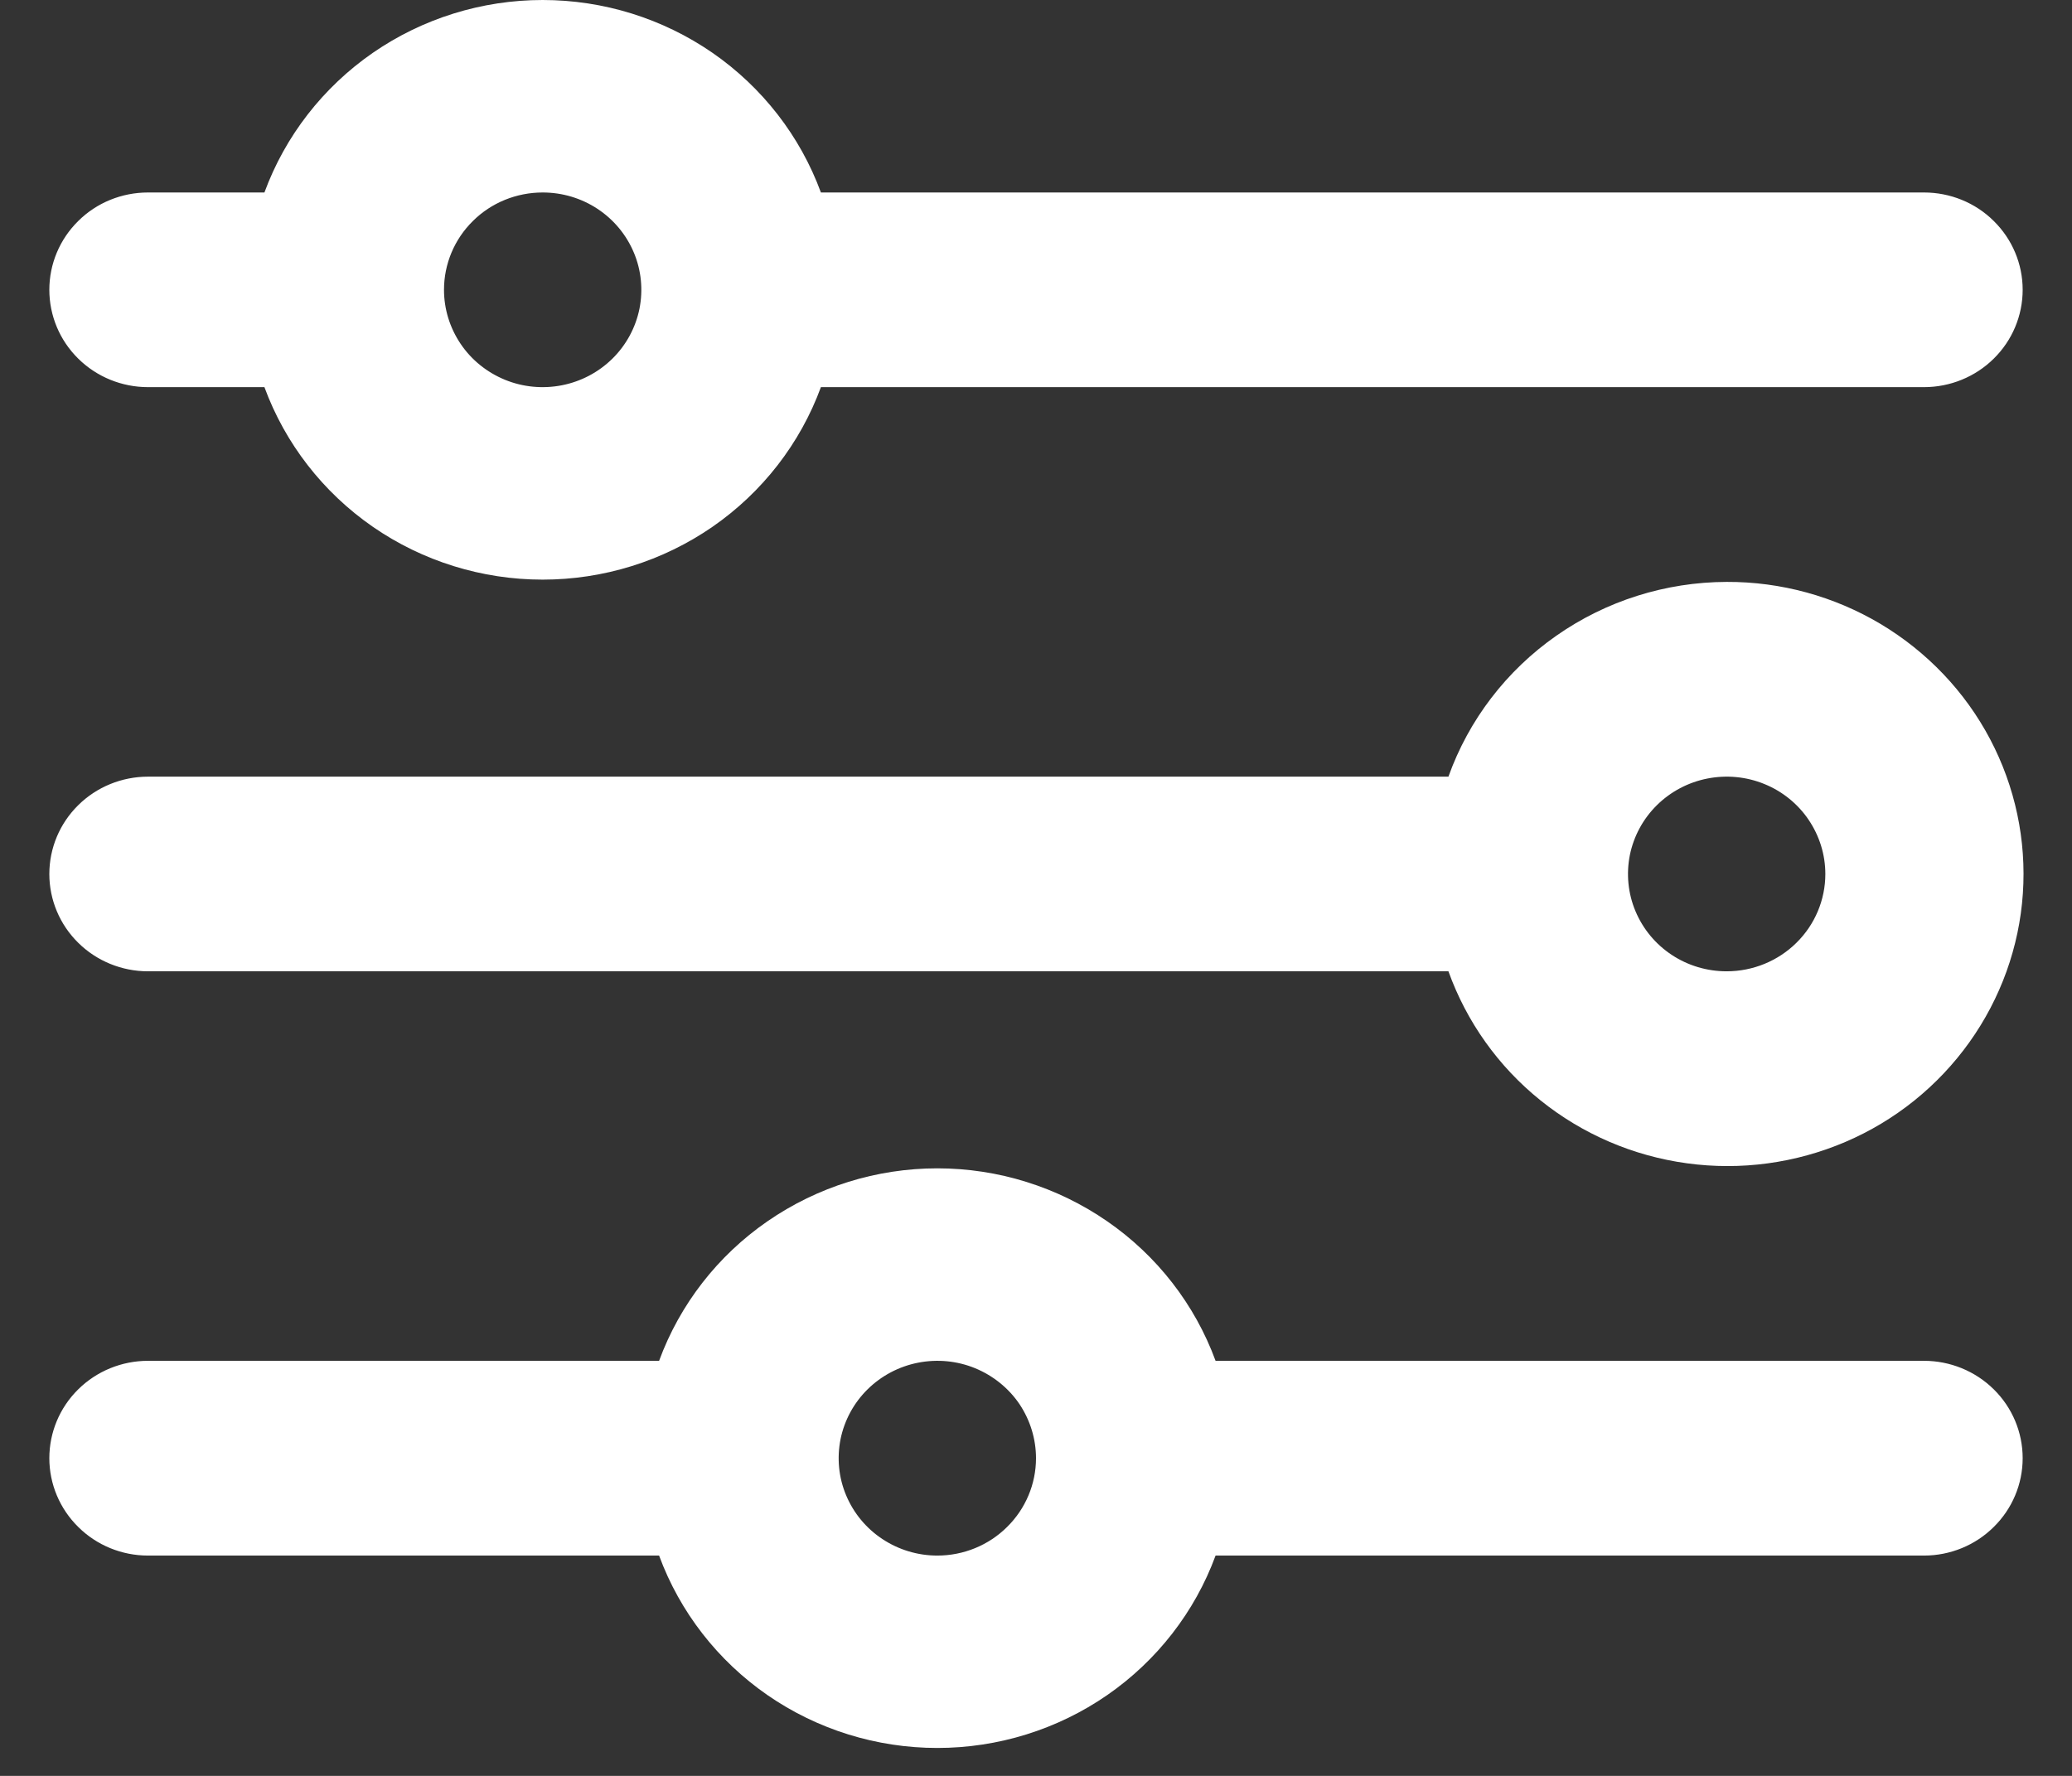 <svg width="21" height="18" viewBox="0 0 21 18" fill="none" xmlns="http://www.w3.org/2000/svg">
<rect x="0" y="0" width="21" height="18" fill="#333333" stroke="none"/>
<path d="M17.5 5.898C16.881 5.9 16.278 6.09 15.773 6.444C15.268 6.797 14.886 7.296 14.68 7.872H1.5C1.235 7.872 0.98 7.976 0.793 8.161C0.605 8.346 0.5 8.597 0.5 8.859C0.5 9.12 0.605 9.371 0.793 9.556C0.98 9.741 1.235 9.845 1.5 9.845H14.68C14.864 10.357 15.186 10.81 15.613 11.153C16.039 11.496 16.553 11.717 17.098 11.791C17.643 11.866 18.199 11.79 18.704 11.574C19.209 11.358 19.643 11.008 19.96 10.564C20.277 10.12 20.465 9.599 20.502 9.057C20.539 8.515 20.424 7.974 20.17 7.492C19.916 7.01 19.532 6.607 19.061 6.325C18.59 6.044 18.05 5.896 17.5 5.898ZM17.5 9.845C17.302 9.845 17.109 9.788 16.944 9.679C16.78 9.571 16.652 9.417 16.576 9.236C16.5 9.056 16.481 8.857 16.519 8.666C16.558 8.475 16.653 8.299 16.793 8.161C16.933 8.023 17.111 7.929 17.305 7.891C17.499 7.853 17.7 7.872 17.883 7.947C18.065 8.021 18.222 8.148 18.331 8.31C18.441 8.473 18.5 8.663 18.5 8.859C18.5 9.12 18.395 9.371 18.207 9.556C18.02 9.741 17.765 9.845 17.5 9.845ZM1.5 3.924H2.68C2.89 4.496 3.274 4.99 3.778 5.339C4.283 5.688 4.884 5.875 5.5 5.875C6.116 5.875 6.717 5.688 7.222 5.339C7.726 4.99 8.11 4.496 8.32 3.924H19.5C19.765 3.924 20.02 3.82 20.207 3.635C20.395 3.45 20.5 3.199 20.5 2.937C20.5 2.676 20.395 2.425 20.207 2.24C20.02 2.054 19.765 1.951 19.5 1.951H8.32C8.11 1.379 7.726 0.885 7.222 0.536C6.717 0.187 6.116 0 5.5 0C4.884 0 4.283 0.187 3.778 0.536C3.274 0.885 2.89 1.379 2.68 1.951H1.5C1.235 1.951 0.98 2.054 0.793 2.24C0.605 2.425 0.5 2.676 0.5 2.937C0.5 3.199 0.605 3.45 0.793 3.635C0.98 3.82 1.235 3.924 1.5 3.924ZM5.5 1.951C5.698 1.951 5.891 2.008 6.056 2.117C6.22 2.225 6.348 2.379 6.424 2.56C6.5 2.74 6.519 2.938 6.481 3.13C6.442 3.321 6.347 3.497 6.207 3.635C6.067 3.773 5.889 3.867 5.695 3.905C5.501 3.943 5.3 3.924 5.117 3.849C4.935 3.774 4.778 3.648 4.669 3.486C4.559 3.323 4.5 3.133 4.5 2.937C4.5 2.676 4.605 2.425 4.793 2.24C4.98 2.054 5.235 1.951 5.5 1.951ZM19.5 13.793H12.32C12.11 13.221 11.726 12.727 11.222 12.379C10.717 12.03 10.116 11.842 9.5 11.842C8.884 11.842 8.283 12.03 7.778 12.379C7.274 12.727 6.89 13.221 6.68 13.793H1.5C1.235 13.793 0.98 13.897 0.793 14.082C0.605 14.267 0.5 14.518 0.5 14.78C0.5 15.041 0.605 15.292 0.793 15.477C0.98 15.663 1.235 15.767 1.5 15.767H6.68C6.89 16.338 7.274 16.832 7.778 17.181C8.283 17.53 8.884 17.717 9.5 17.717C10.116 17.717 10.717 17.53 11.222 17.181C11.726 16.832 12.11 16.338 12.32 15.767H19.5C19.765 15.767 20.02 15.663 20.207 15.477C20.395 15.292 20.5 15.041 20.5 14.78C20.5 14.518 20.395 14.267 20.207 14.082C20.02 13.897 19.765 13.793 19.5 13.793ZM9.5 15.767C9.302 15.767 9.109 15.709 8.944 15.6C8.78 15.492 8.652 15.338 8.576 15.157C8.5 14.977 8.481 14.779 8.519 14.587C8.558 14.396 8.653 14.22 8.793 14.082C8.933 13.944 9.111 13.85 9.305 13.812C9.499 13.774 9.7 13.793 9.883 13.868C10.065 13.943 10.222 14.069 10.332 14.231C10.441 14.394 10.5 14.585 10.5 14.78C10.5 15.041 10.395 15.292 10.207 15.477C10.02 15.663 9.765 15.767 9.5 15.767Z" fill="white"/>
</svg>
